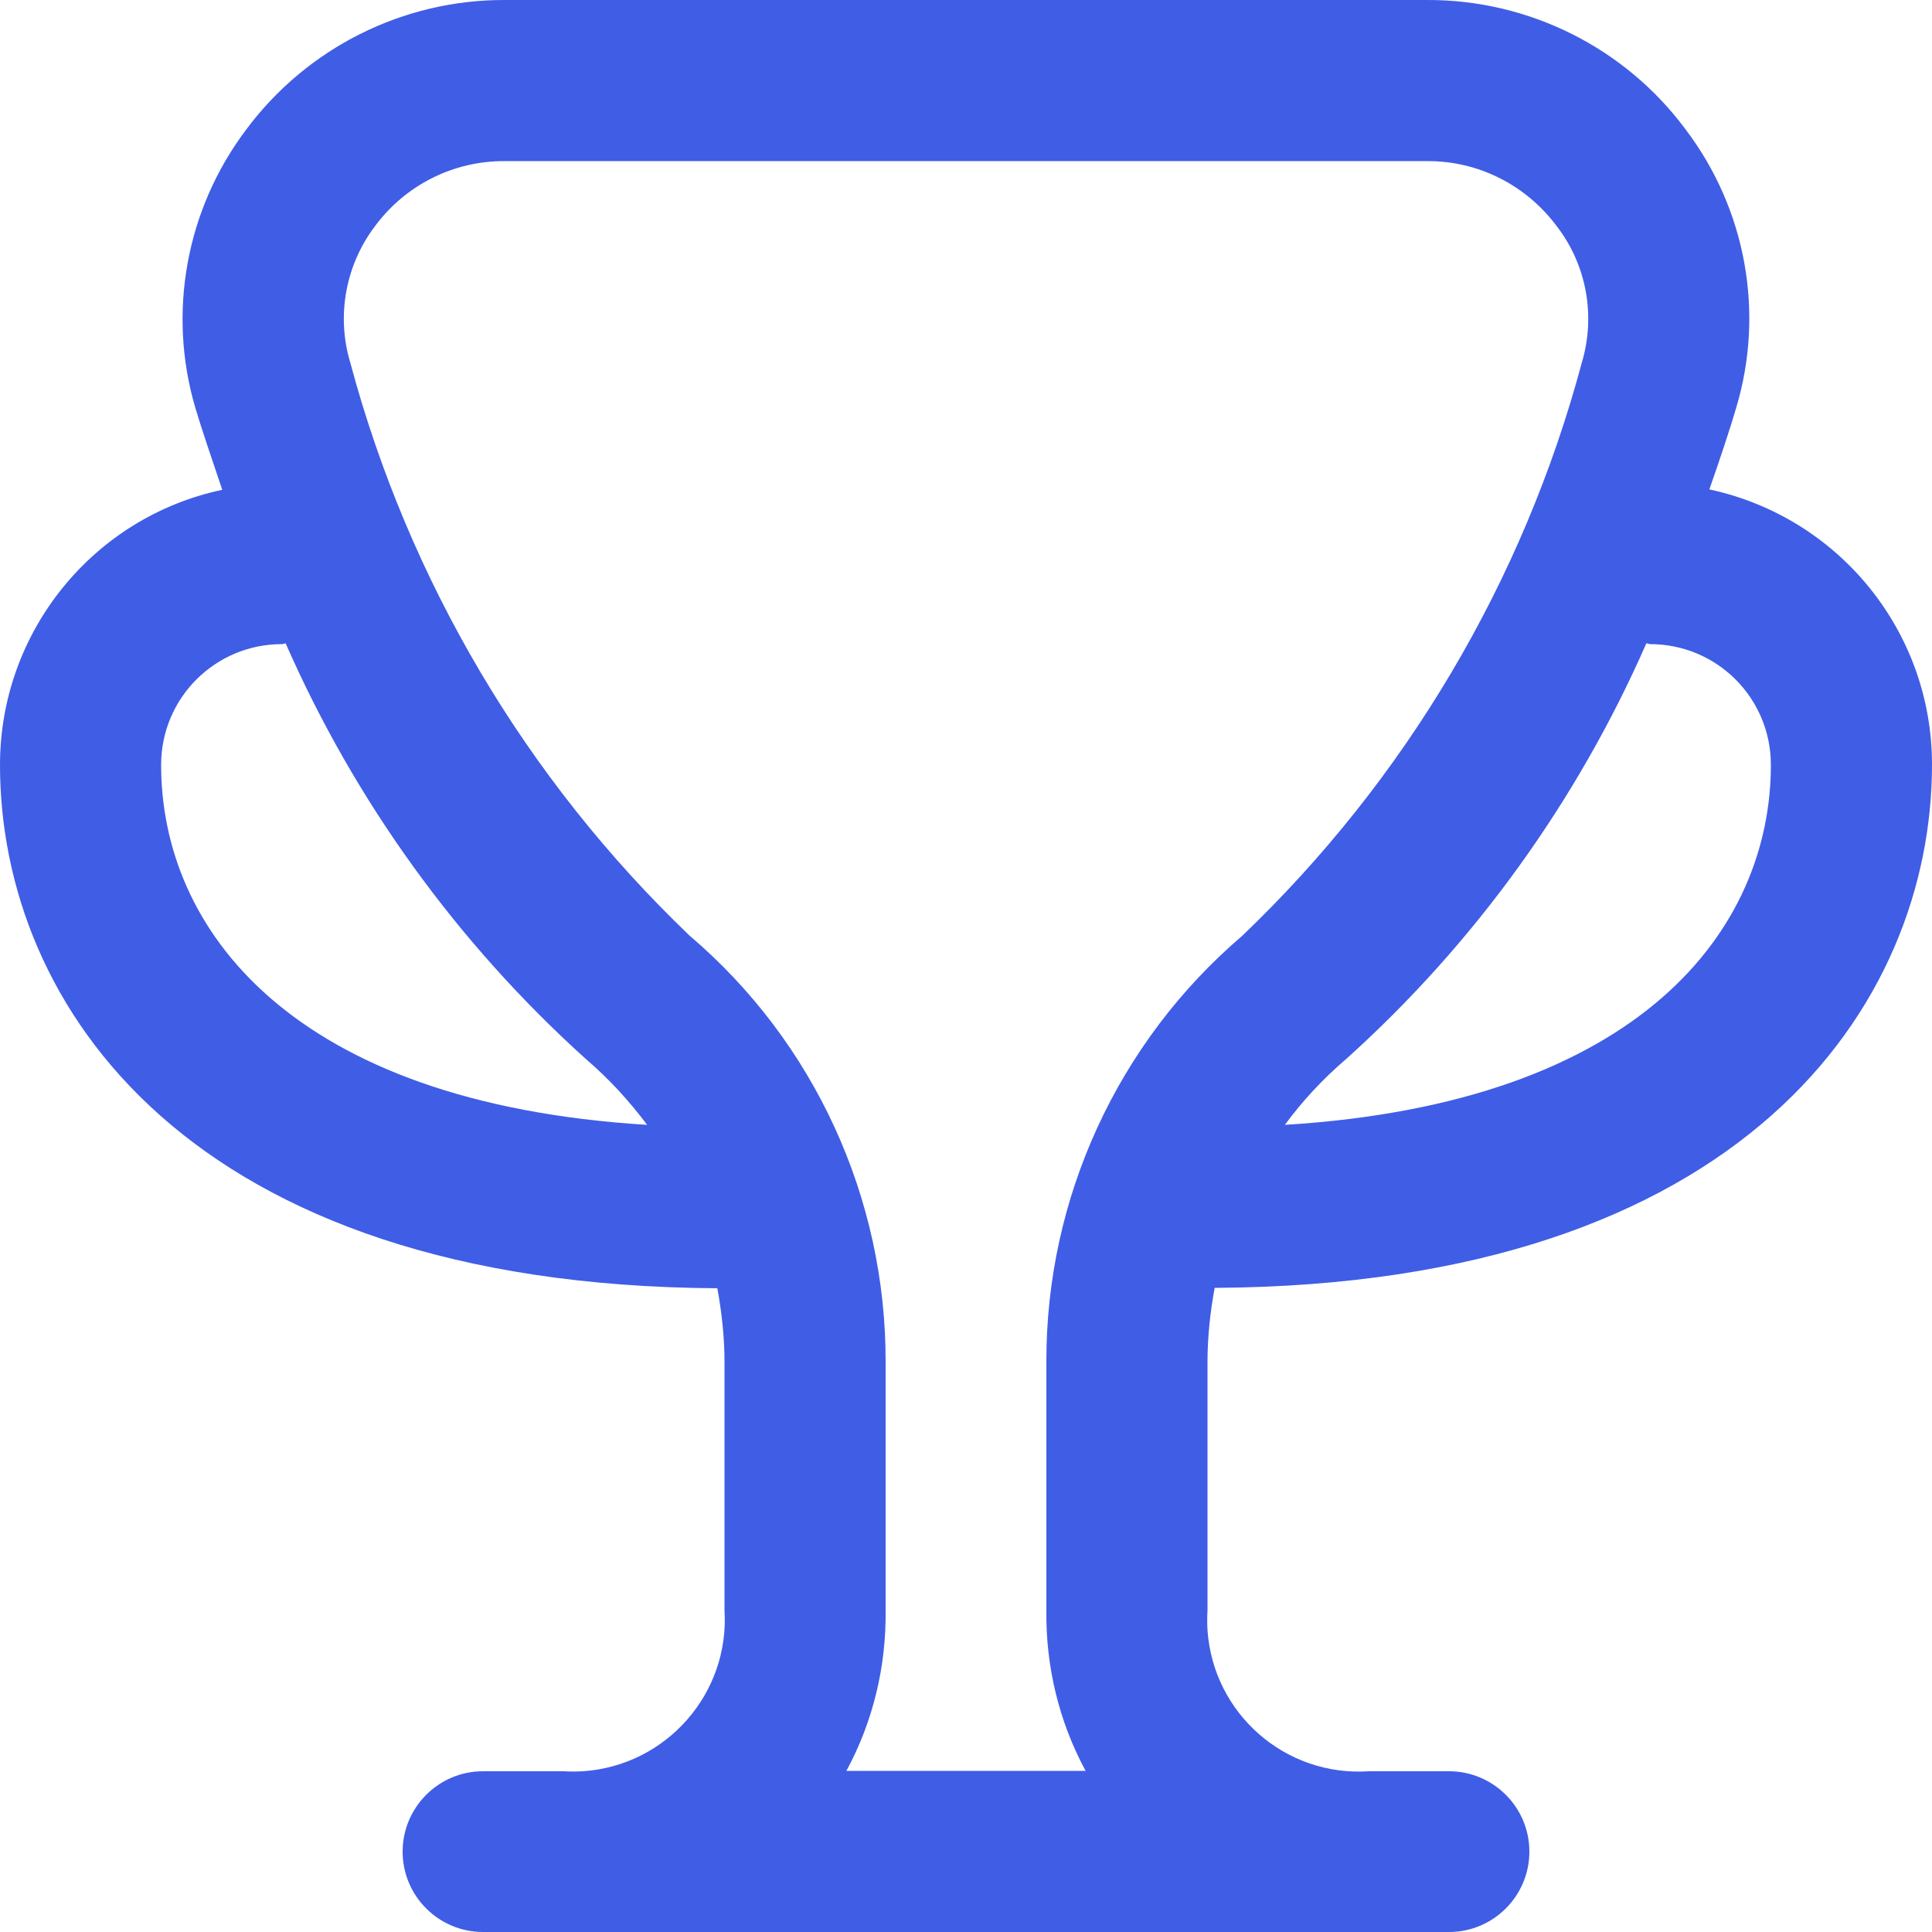 <?xml version="1.0" encoding="utf-8"?>
<!-- Generator: Adobe Illustrator 26.1.0, SVG Export Plug-In . SVG Version: 6.00 Build 0)  -->
<svg version="1.1" id="Layer_1" xmlns="http://www.w3.org/2000/svg" xmlns:xlink="http://www.w3.org/1999/xlink" x="0px" y="0px"
	 viewBox="0 0 512 512" style="enable-background:new 0 0 512 512;" xml:space="preserve">
<style type="text/css">
	.st0{fill:#405DE6;}
</style>
<path class="st0" d="M321.9,341.3c140.2-0.8,190.1-75,190.1-138.7c0-35.2-24.6-65.5-59-72.9c2.9-8.3,5.4-15.8,7.1-21.6
	c7.6-25.3,2.6-52.7-13.4-73.8C430.7,12.7,405.2-0.1,378.2,0H133.8c-27-0.1-52.5,12.7-68.6,34.4c-15.9,21.1-20.9,48.5-13.4,73.8
	c1.7,5.7,4.3,13.3,7.1,21.6C24.6,137.1,0,167.5,0,202.7c0,63.7,49.9,137.9,190.1,138.7c1.2,6.5,1.9,13.1,1.9,19.6v65.7
	c1.4,22.1-15.4,41.2-37.5,42.7c-1.7,0.1-3.4,0.1-5.2,0H128c-11.8,0-21.3,9.6-21.3,21.3c0,11.8,9.6,21.3,21.3,21.3h256
	c11.8,0,21.3-9.6,21.3-21.3c0-11.8-9.6-21.3-21.3-21.3h-21.2c-22.2,1.5-41.3-15.3-42.8-37.4c-0.1-1.7-0.1-3.5,0-5.2V361
	C320,354.4,320.7,347.8,321.9,341.3z M437.3,170.7c17.7,0,32,14.3,32,32c0,43.4-34.3,89.6-128.8,95.4c4.7-6.4,10.2-12.3,16.3-17.5
	c34-30.6,61.1-68.2,79.5-110.1C436.7,170.5,437,170.7,437.3,170.7z M42.7,202.7c0-17.7,14.3-32,32-32c0.4,0,0.7-0.2,1-0.2
	c18.4,41.9,45.5,79.4,79.5,110.1c6.1,5.2,11.5,11.1,16.3,17.5C77,292.3,42.7,246.1,42.7,202.7z M224.3,469.3
	c7.1-13.1,10.6-27.8,10.4-42.7V361c0.1-43.4-18.8-84.8-51.9-113c-43.4-41.5-74.5-94.1-90-152c-3.7-12.4-1.2-25.8,6.6-36.1
	c8.1-10.9,20.8-17.3,34.4-17.2h244.4c13.6-0.1,26.3,6.4,34.4,17.3c7.9,10.3,10.3,23.7,6.6,36.1c-15.5,57.9-46.7,110.5-90,151.9
	c-33,28.2-52,69.5-51.9,112.9v65.7c-0.2,14.9,3.3,29.6,10.4,42.7H224.3z"/>
</svg>
